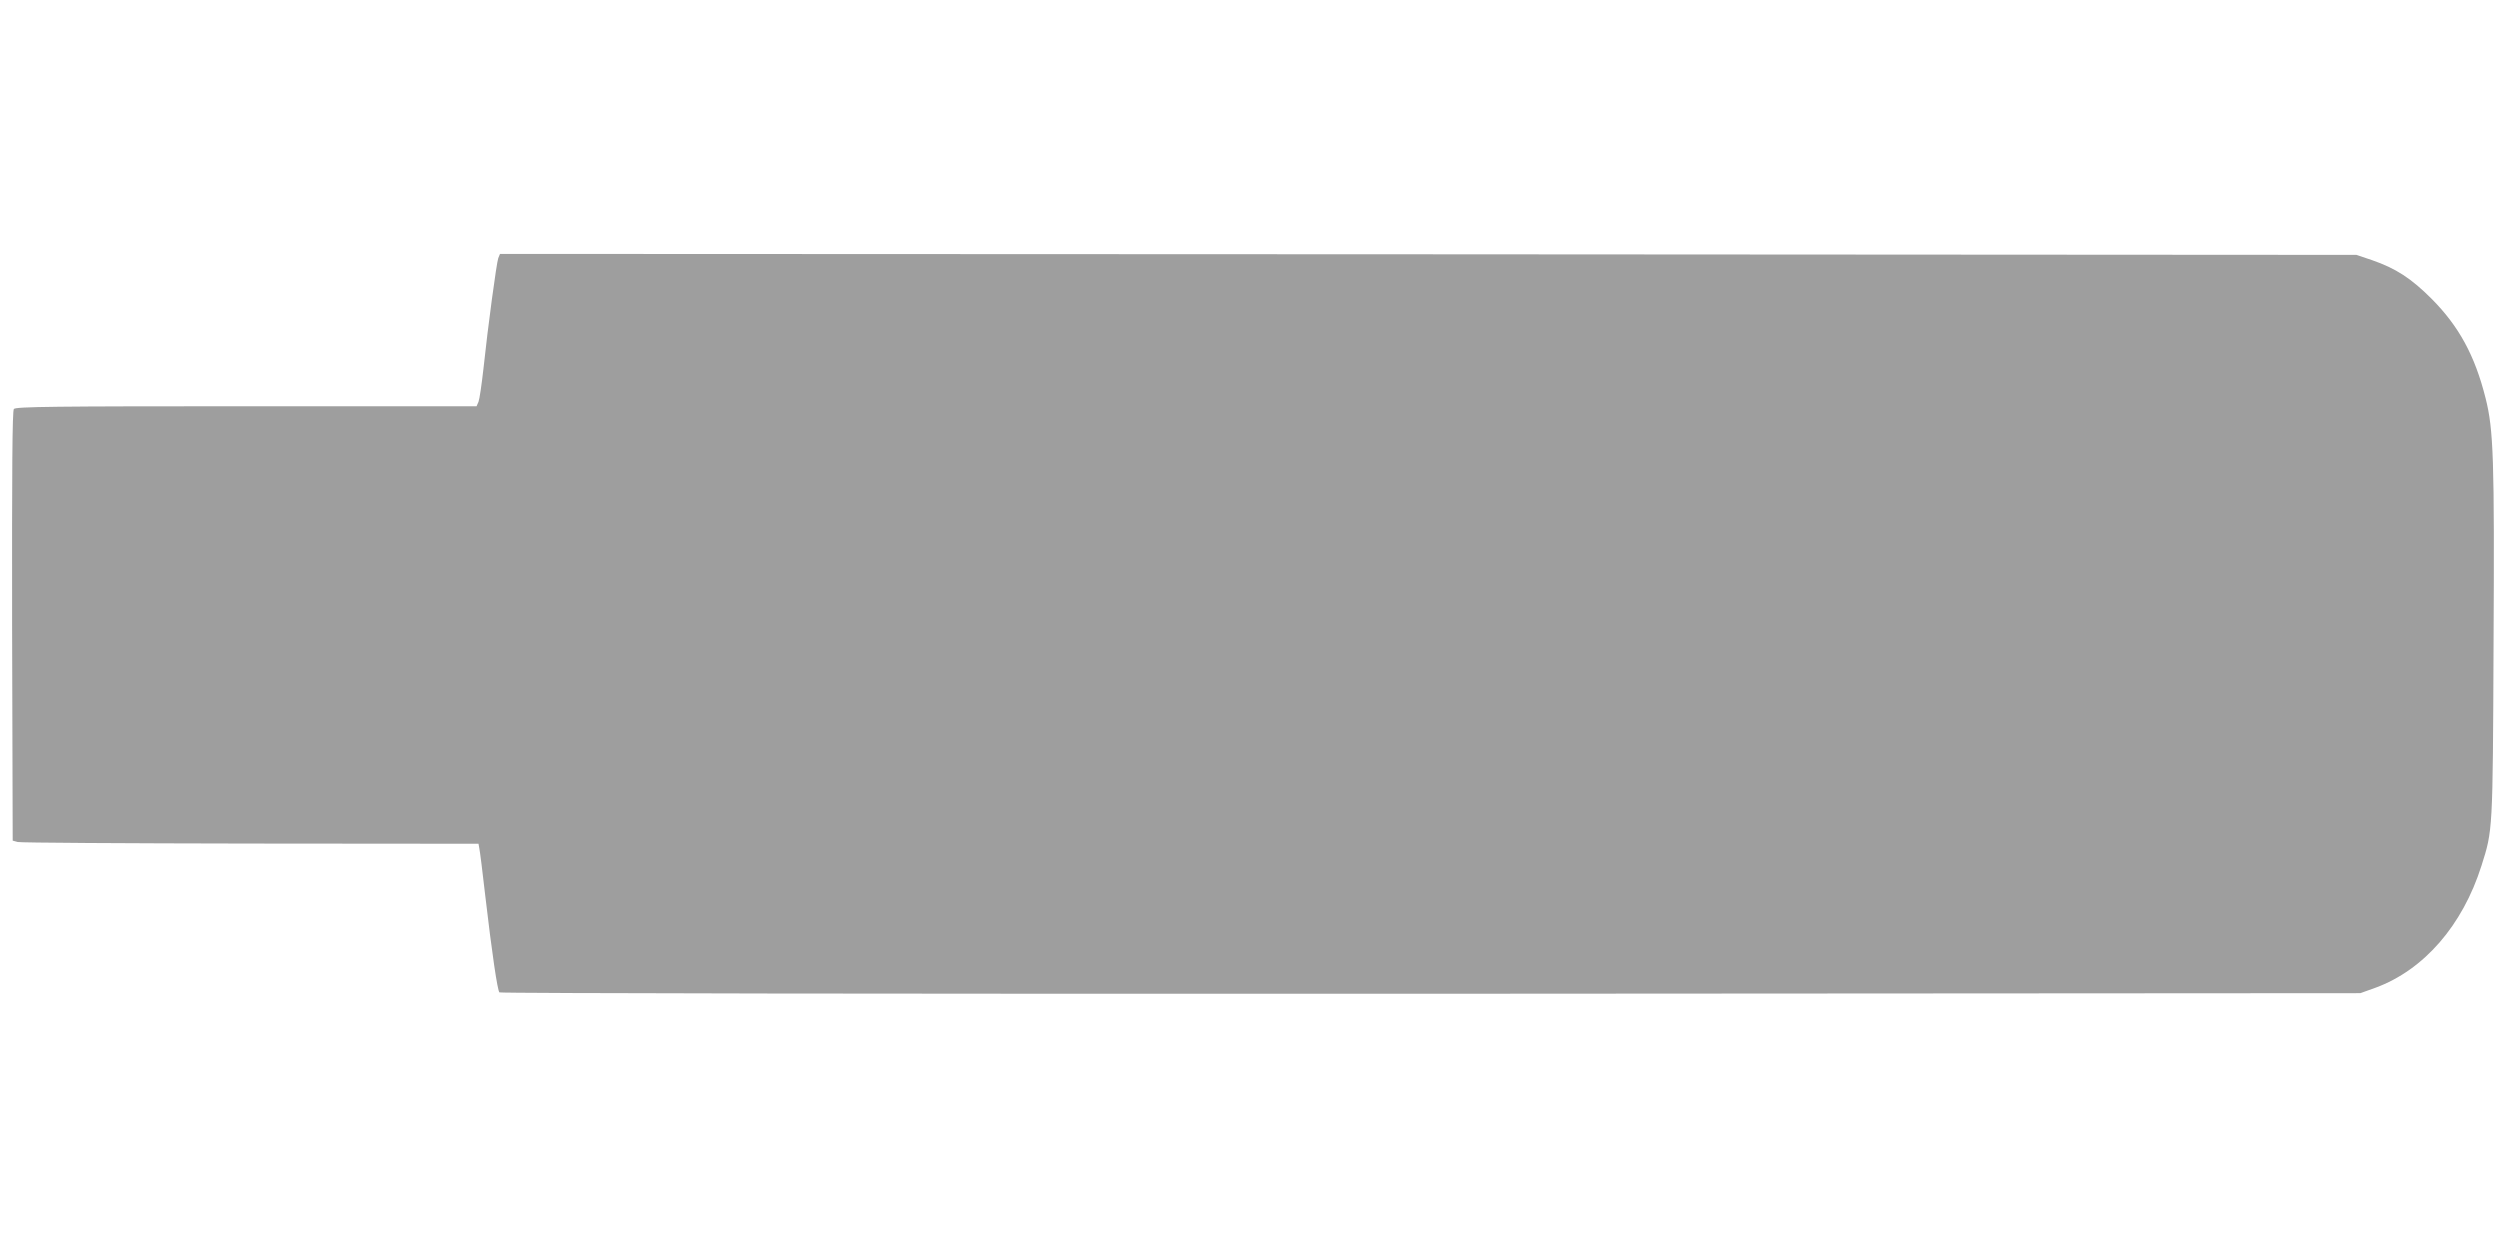<?xml version="1.0" standalone="no"?>
<!DOCTYPE svg PUBLIC "-//W3C//DTD SVG 20010904//EN"
 "http://www.w3.org/TR/2001/REC-SVG-20010904/DTD/svg10.dtd">
<svg version="1.0" xmlns="http://www.w3.org/2000/svg"
 width="1280pt" height="640pt" viewBox="0 0 1280 640"
 preserveAspectRatio="xMidYMid meet">
<g transform="translate(0,640) scale(0.1,-0.1)"
fill="#9e9e9e" stroke="none">
<path d="M2551 5078 c-9 -26 -53 -350 -76 -568 -9 -80 -20 -155 -25 -167 l-10
-23 -1179 0 c-980 0 -1180 -2 -1190 -14 -8 -10 -10 -308 -9 -1112 l3 -1098 25
-7 c14 -4 550 -7 1192 -8 l1168 -1 4 -23 c3 -12 17 -123 31 -247 34 -292 62
-481 72 -491 5 -5 2085 -8 4769 -7 l4759 3 78 28 c247 91 445 318 542 624 58
183 58 172 62 1133 5 953 0 1100 -41 1262 -55 219 -137 368 -276 508 -106 106
-184 156 -305 198 l-80 27 -4753 3 -4752 2 -9 -22z"/>
</g>
</svg>
